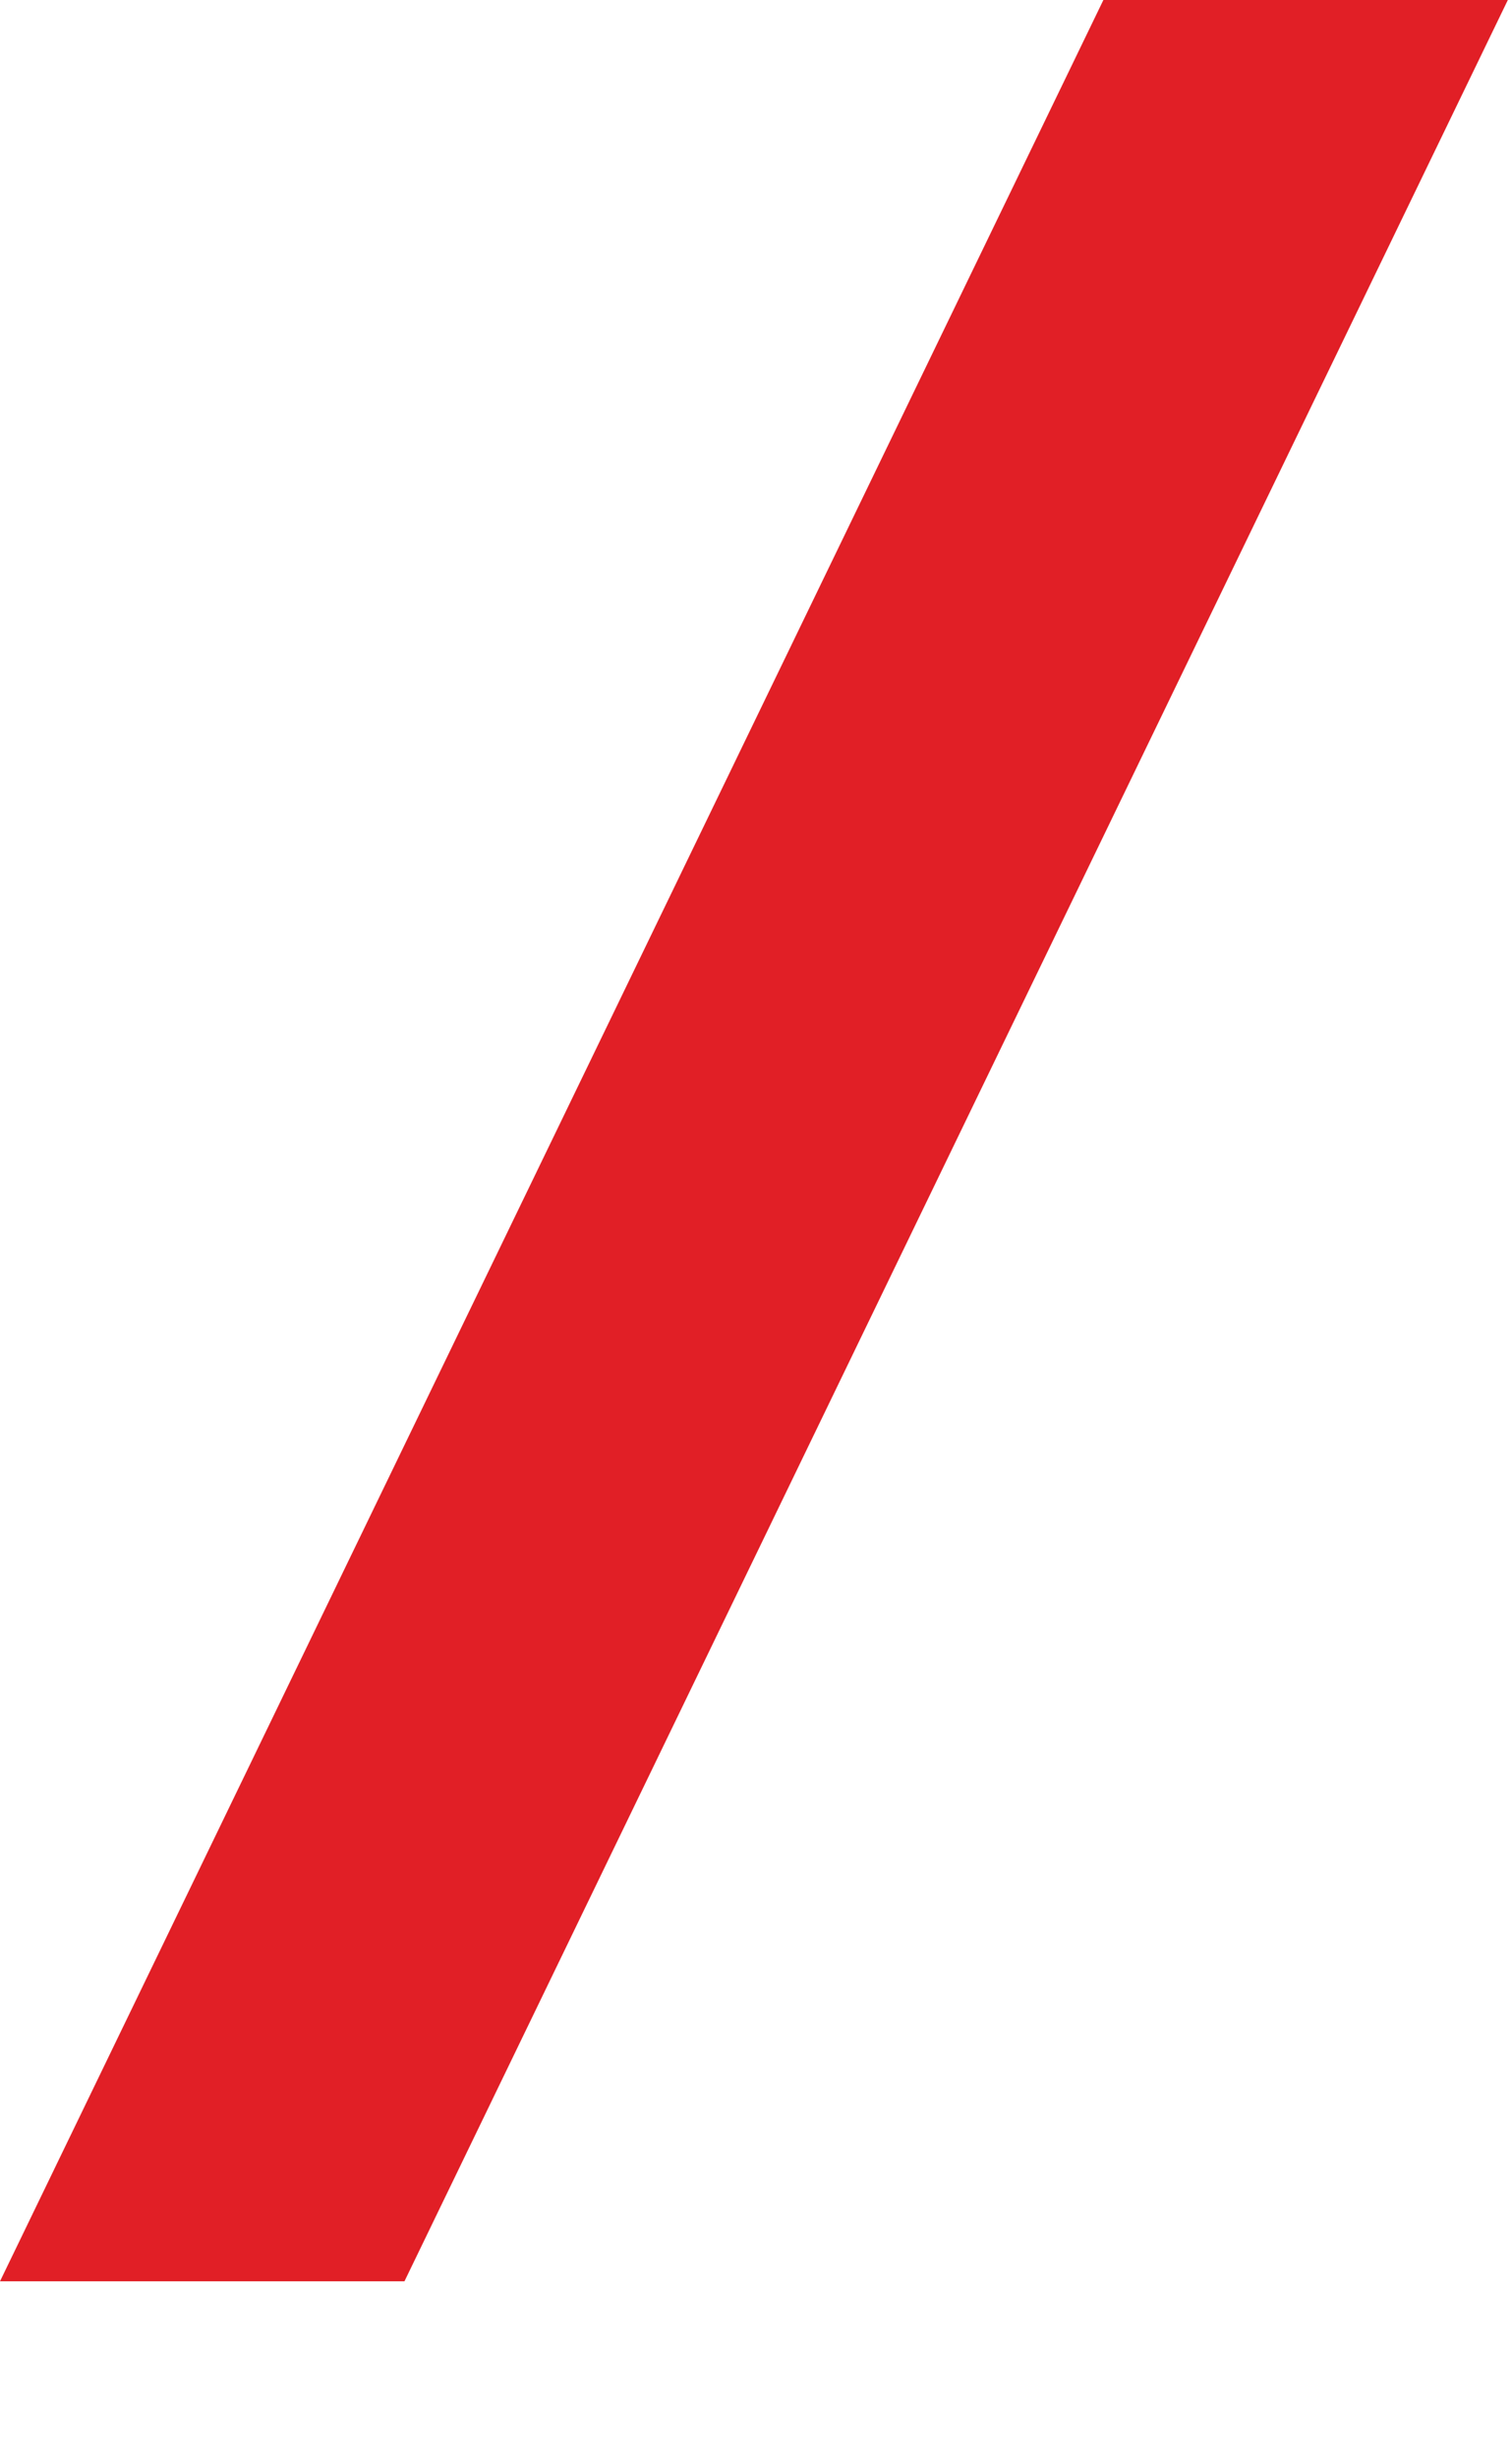 <?xml version="1.0" encoding="UTF-8"?> <svg xmlns="http://www.w3.org/2000/svg" width="8" height="13" viewBox="0 0 8 13" fill="none"><path d="M5.838 0H7.978L2.14 12.064H0L5.838 0Z" fill="#E11F26"></path></svg> 